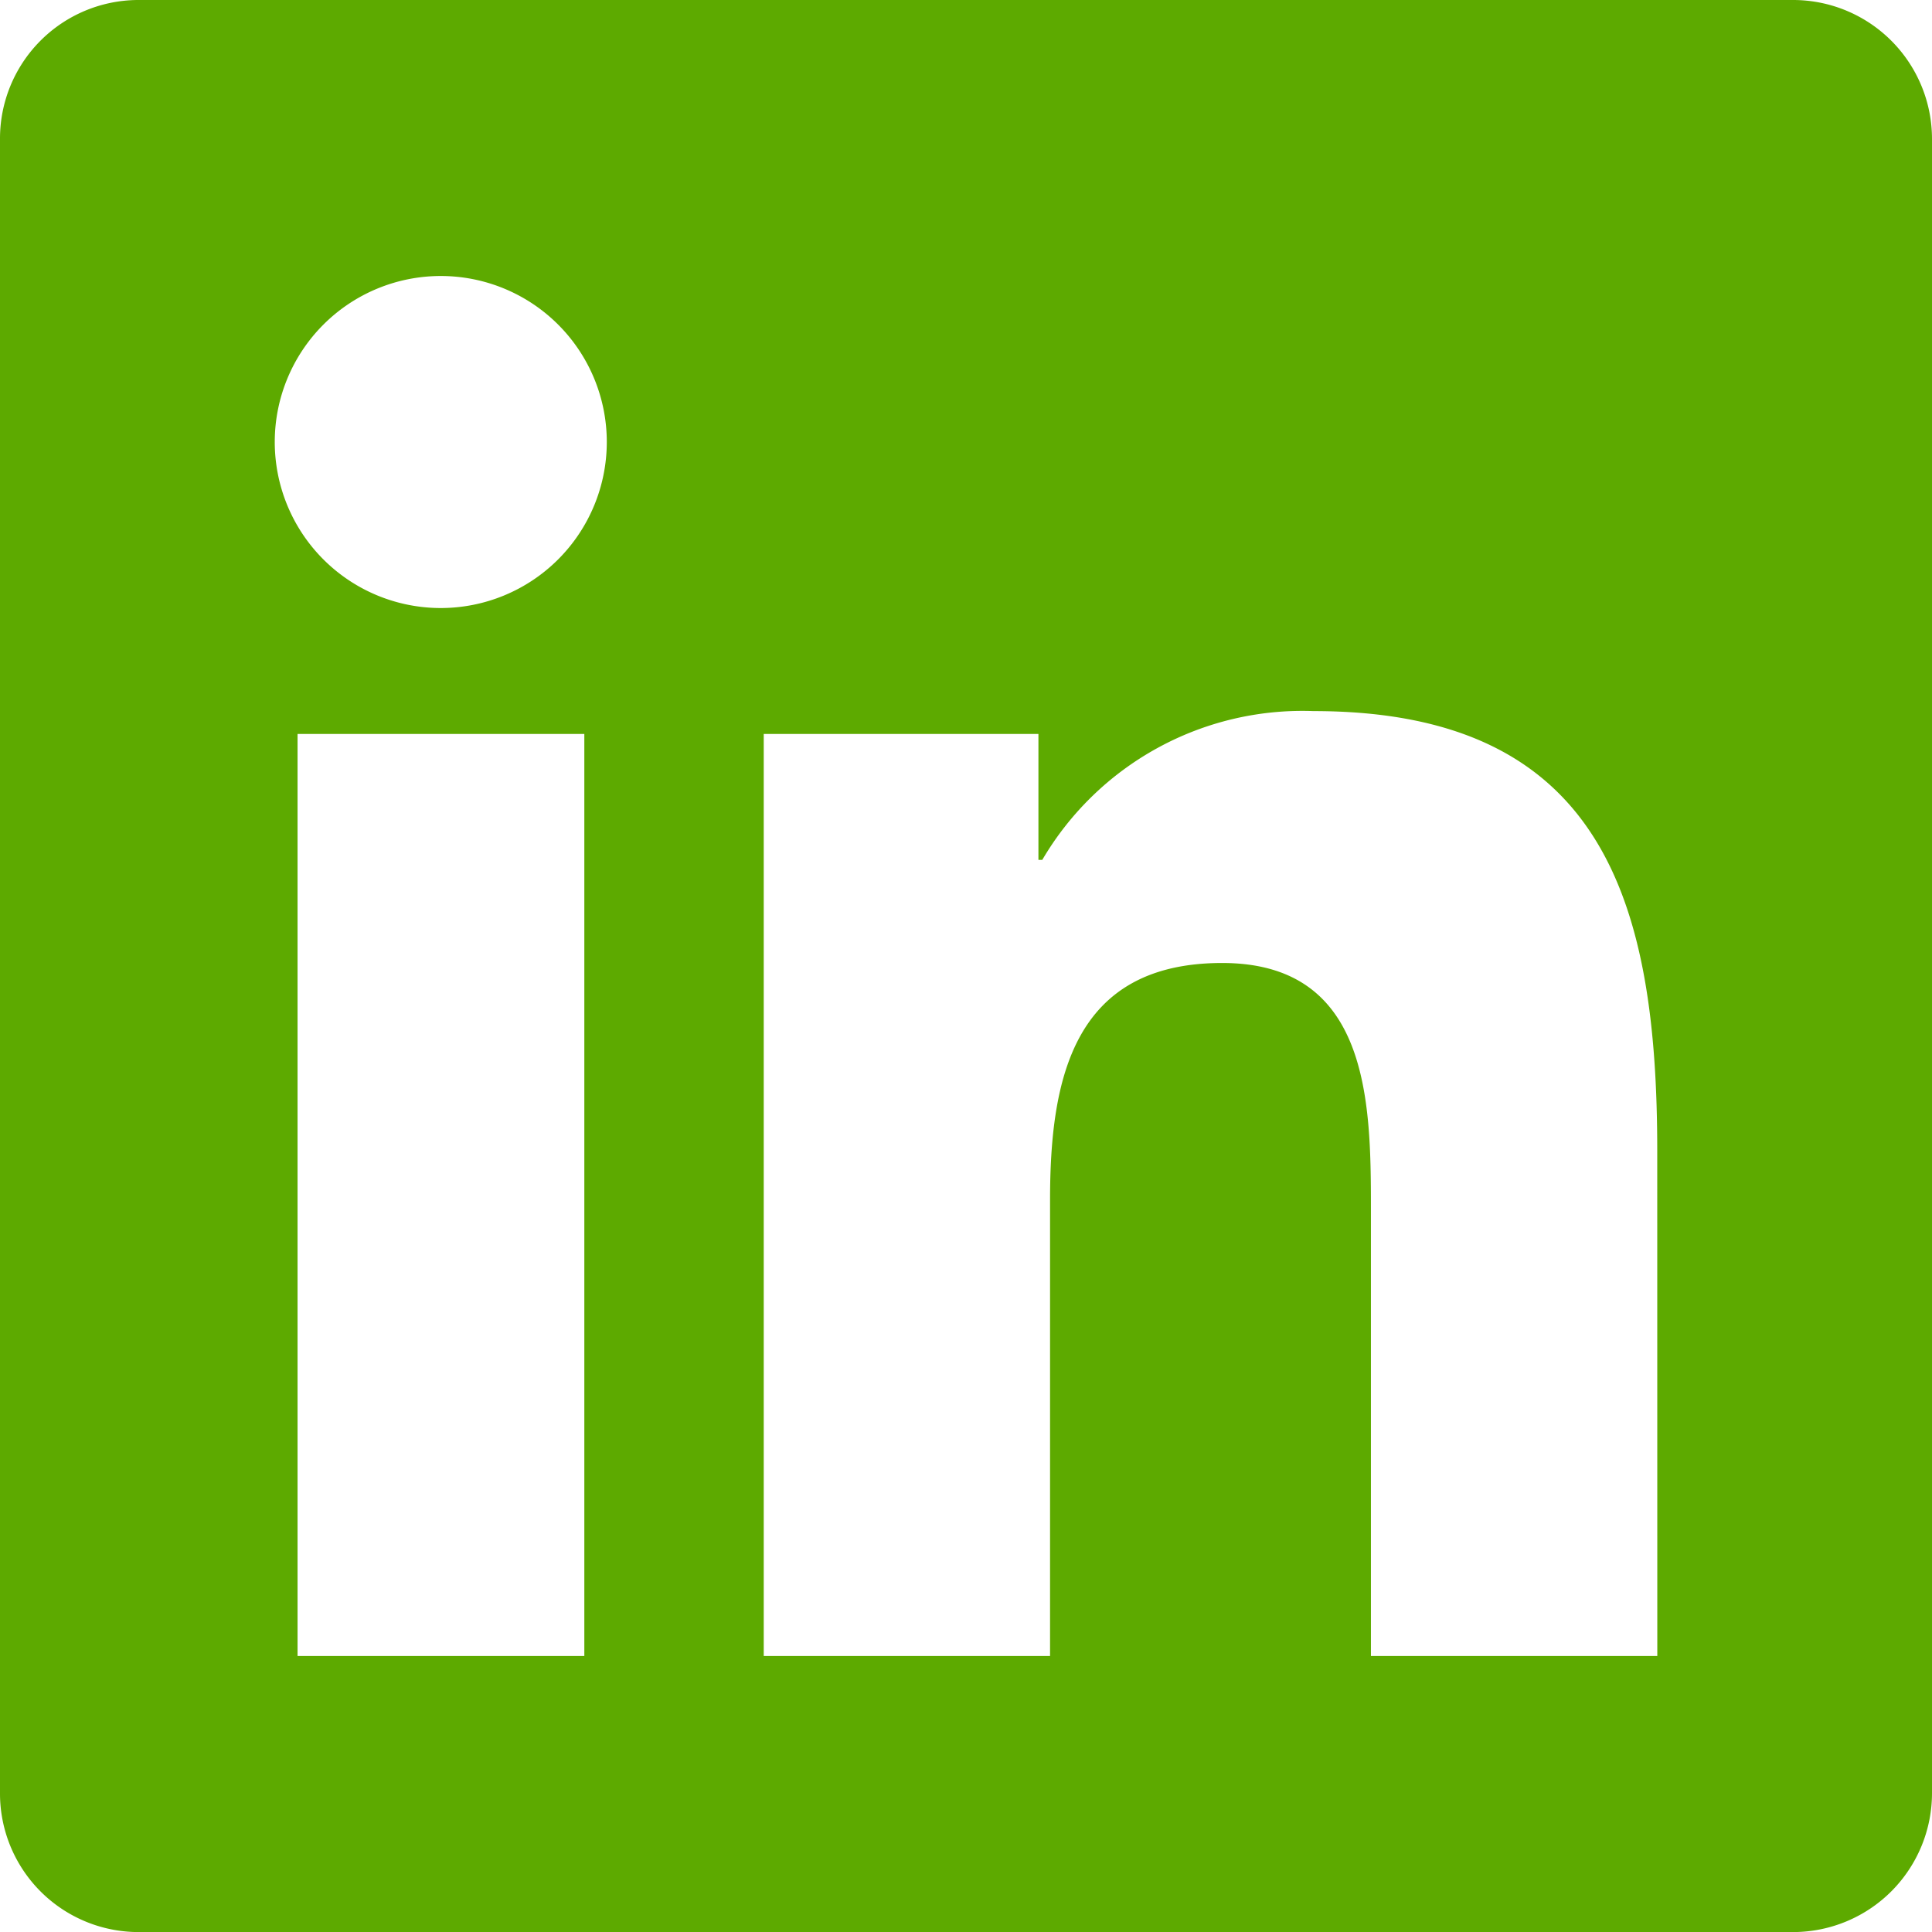 <svg xmlns="http://www.w3.org/2000/svg" width="29.582" height="29.582" viewBox="0 0 29.582 29.582">
  <path id="Icon_awesome-linkedin" data-name="Icon awesome-linkedin" d="M27.469,2.25H2.106A2.122,2.122,0,0,0,0,4.383V29.7a2.122,2.122,0,0,0,2.106,2.133H27.469A2.128,2.128,0,0,0,29.582,29.7V4.383A2.128,2.128,0,0,0,27.469,2.25ZM8.941,27.606H4.556V13.488H8.947V27.606ZM6.748,11.56A2.542,2.542,0,1,1,9.291,9.018,2.543,2.543,0,0,1,6.748,11.56ZM25.376,27.606H20.991V20.739c0-1.638-.033-3.744-2.278-3.744-2.285,0-2.635,1.783-2.635,3.625v6.986H11.694V13.488H15.9v1.928h.059a4.618,4.618,0,0,1,4.153-2.278c4.437,0,5.263,2.925,5.263,6.729Z" transform="translate(0 -2.25)" fill="#5daa00"/>
</svg>

